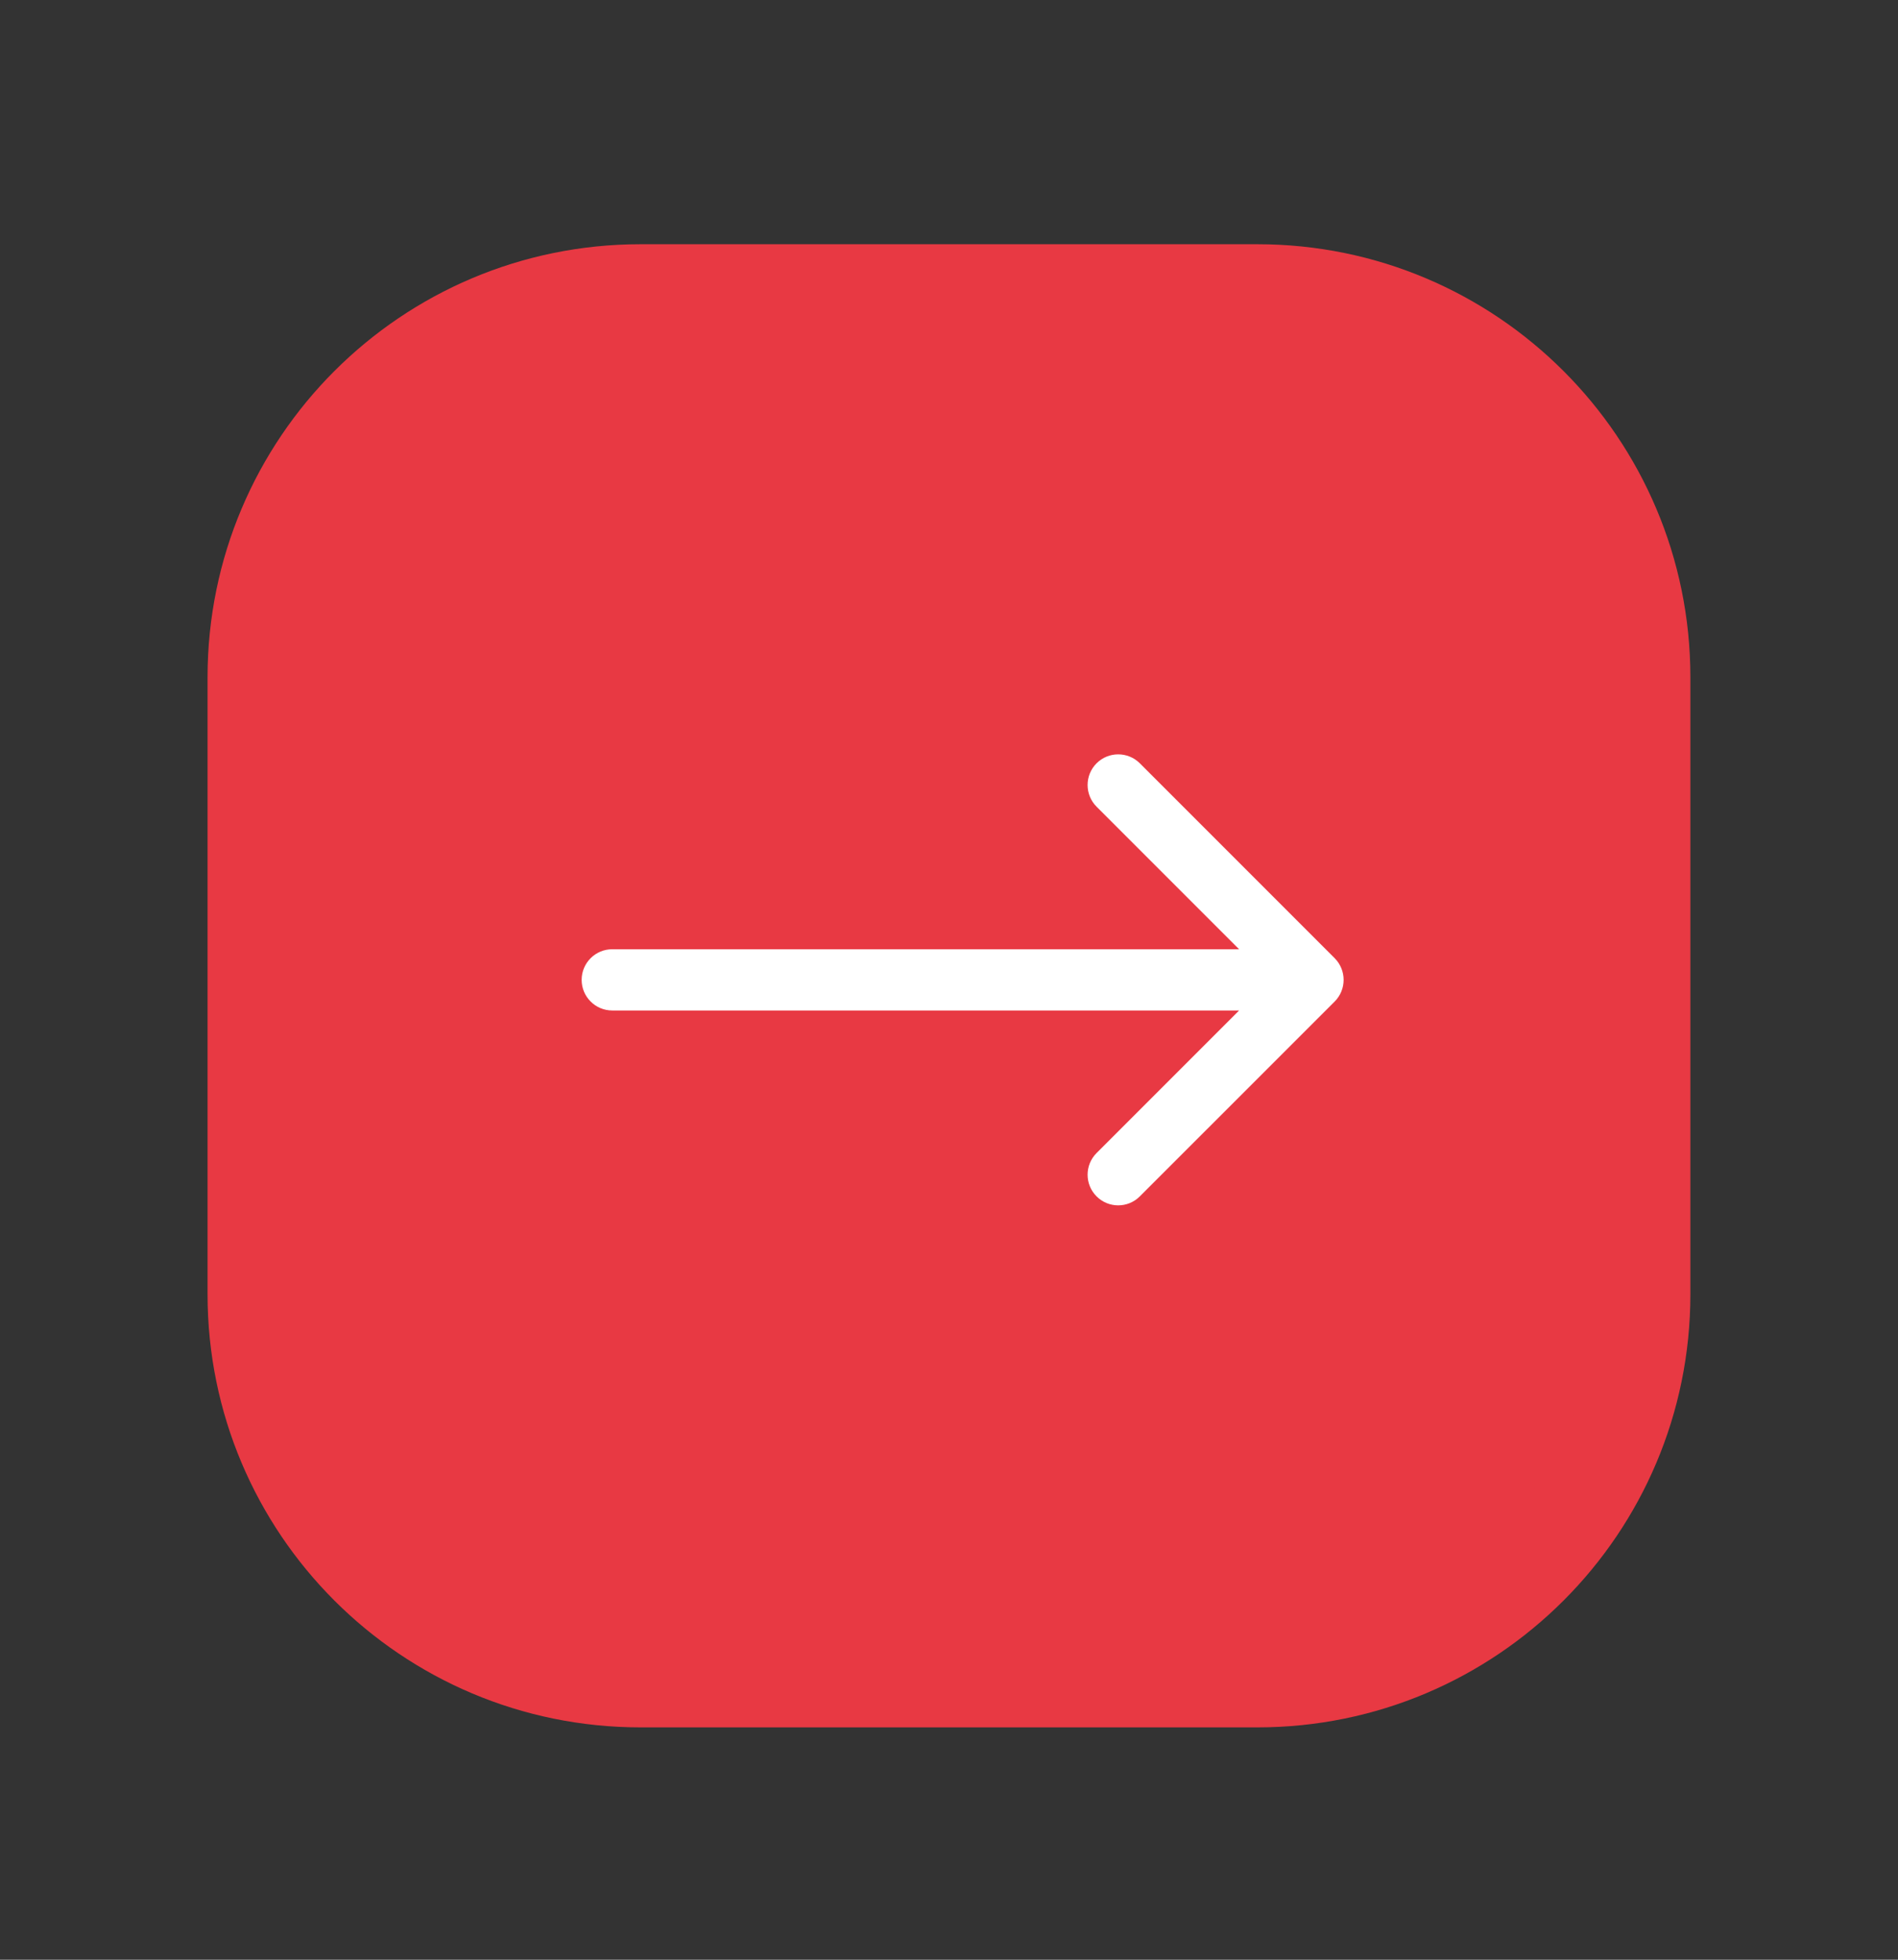 <?xml version="1.0" encoding="UTF-8"?> <svg xmlns="http://www.w3.org/2000/svg" width="31" height="32" viewBox="0 0 31 32" fill="none"><rect x="0" y="0" width="31" height="32" fill="#333333" stroke="none"/> <path fill-rule="evenodd" clip-rule="evenodd" d="M10.462 4.763H20.537C24.015 4.763 26.834 7.582 26.834 11.059V21.134C26.834 24.612 24.015 27.431 20.537 27.431H10.462C6.984 27.431 4.165 24.612 4.165 21.134V11.059C4.165 7.582 6.984 4.763 10.462 4.763Z" fill="#E83943" stroke="#E83943" stroke-width="1.55" stroke-linecap="round" stroke-linejoin="round"></path> <path d="M21.799 16.354C21.994 16.158 21.994 15.842 21.799 15.646L18.617 12.464C18.422 12.269 18.105 12.269 17.91 12.464C17.715 12.66 17.715 12.976 17.91 13.172L20.738 16L17.91 18.828C17.715 19.024 17.715 19.34 17.91 19.535C18.105 19.731 18.422 19.731 18.617 19.535L21.799 16.354ZM10 15.5C9.724 15.5 9.5 15.724 9.5 16C9.5 16.276 9.724 16.5 10 16.5L10 15.5ZM21.445 15.5L10 15.5L10 16.5L21.445 16.5L21.445 15.5Z" fill="white"></path> </svg> 